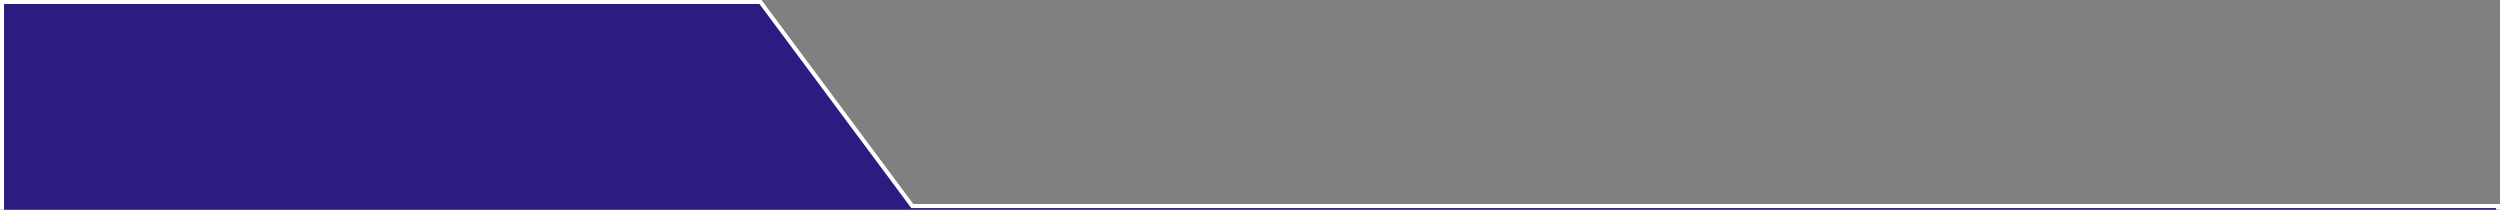 <?xml version="1.0" encoding="UTF-8"?> <!-- Generator: Adobe Illustrator 21.0.0, SVG Export Plug-In . SVG Version: 6.00 Build 0) --> <svg xmlns="http://www.w3.org/2000/svg" xmlns:xlink="http://www.w3.org/1999/xlink" id="Слой_1" x="0px" y="0px" viewBox="0 0 1240 104" style="enable-background:new 0 0 1240 104;" xml:space="preserve"><rect x="0" y="0" width="1240" height="104" fill="#808080" stroke="none"/> <style type="text/css"> .st0{fill:#2E1B81;stroke:#FFFFFF;stroke-width:2;stroke-miterlimit:10;} </style> <polyline class="st0" points="1239,420.7 1239,102.2 452.5,102.2 377.2,1 377.2,1 1,1 1,420.7 "></polyline> </svg> 